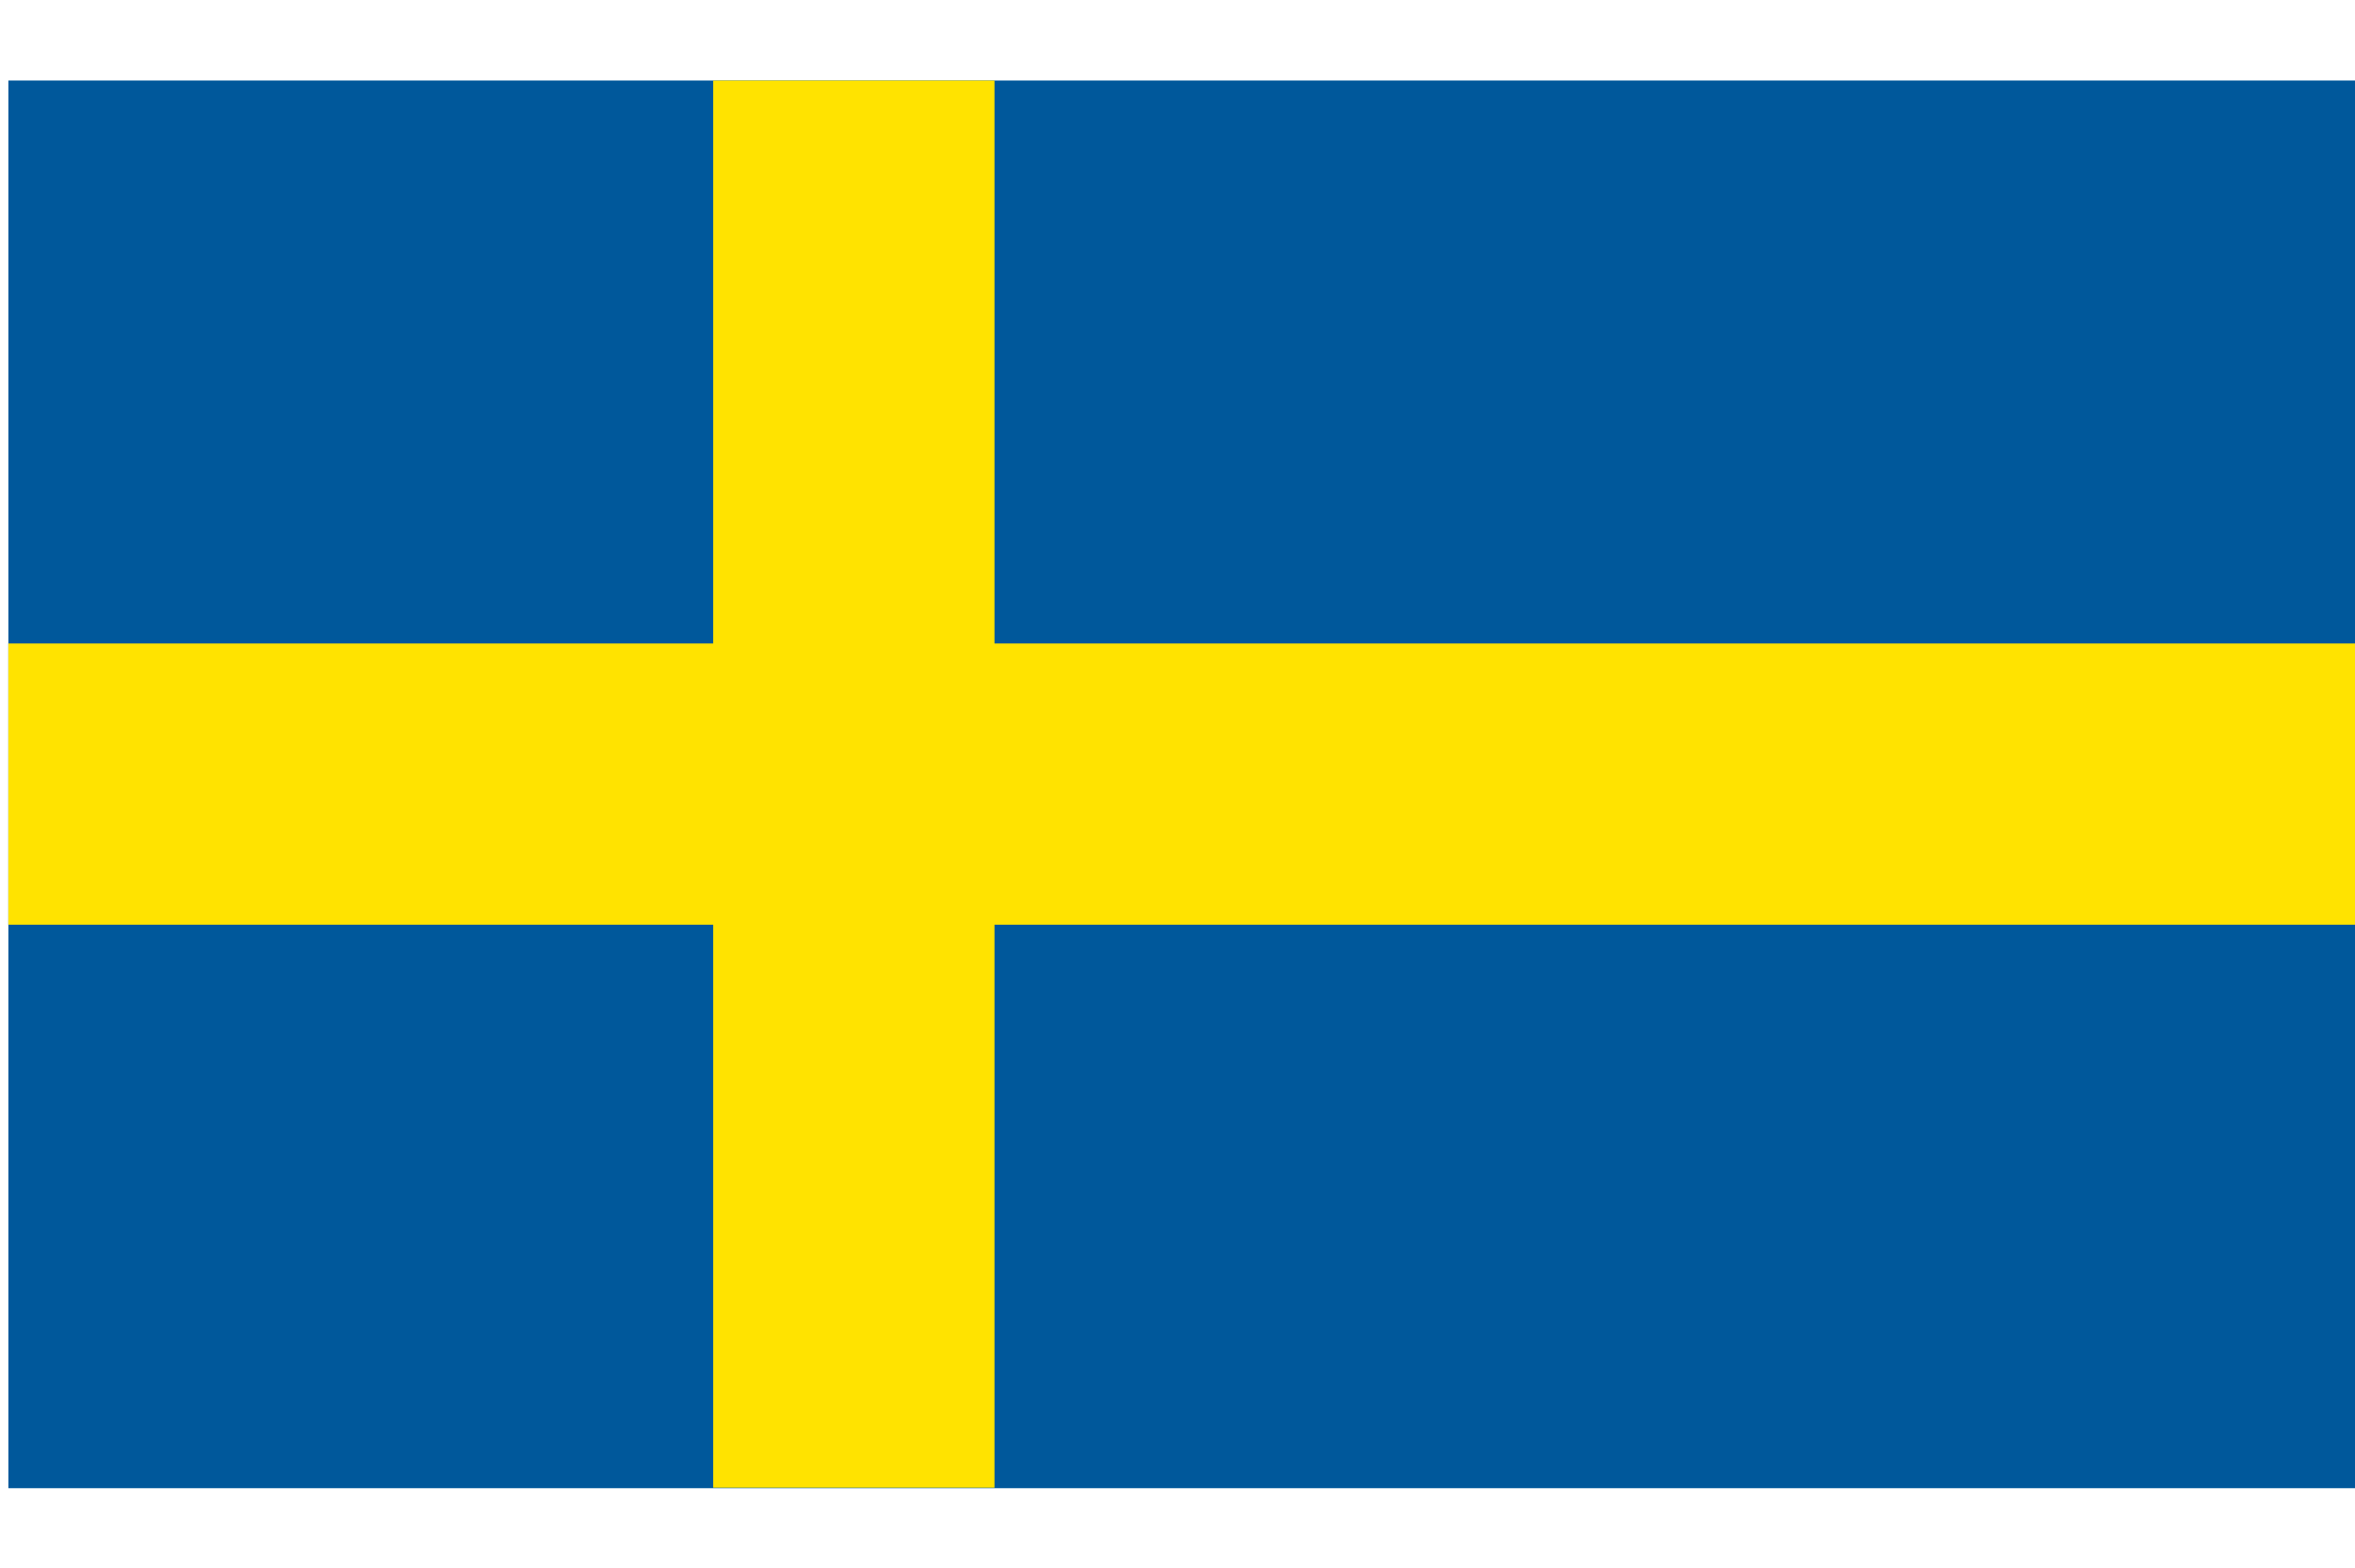 <?xml version="1.0" encoding="UTF-8"?><svg id="a" xmlns="http://www.w3.org/2000/svg" width="45.04" height="30" viewBox="0 0 45.04 30"><defs><style>.b{fill:#ffe300;}.c{fill:#00589b;}</style></defs><rect class="c" x=".16" y="1.54" width="44.88" height="26.93"/><polygon class="b" points="45.04 12.31 19.02 12.31 19.02 1.54 13.64 1.54 13.64 12.31 .16 12.31 .16 17.69 13.64 17.69 13.64 28.46 19.02 28.46 19.02 17.69 45.04 17.69 45.04 12.31"/></svg>